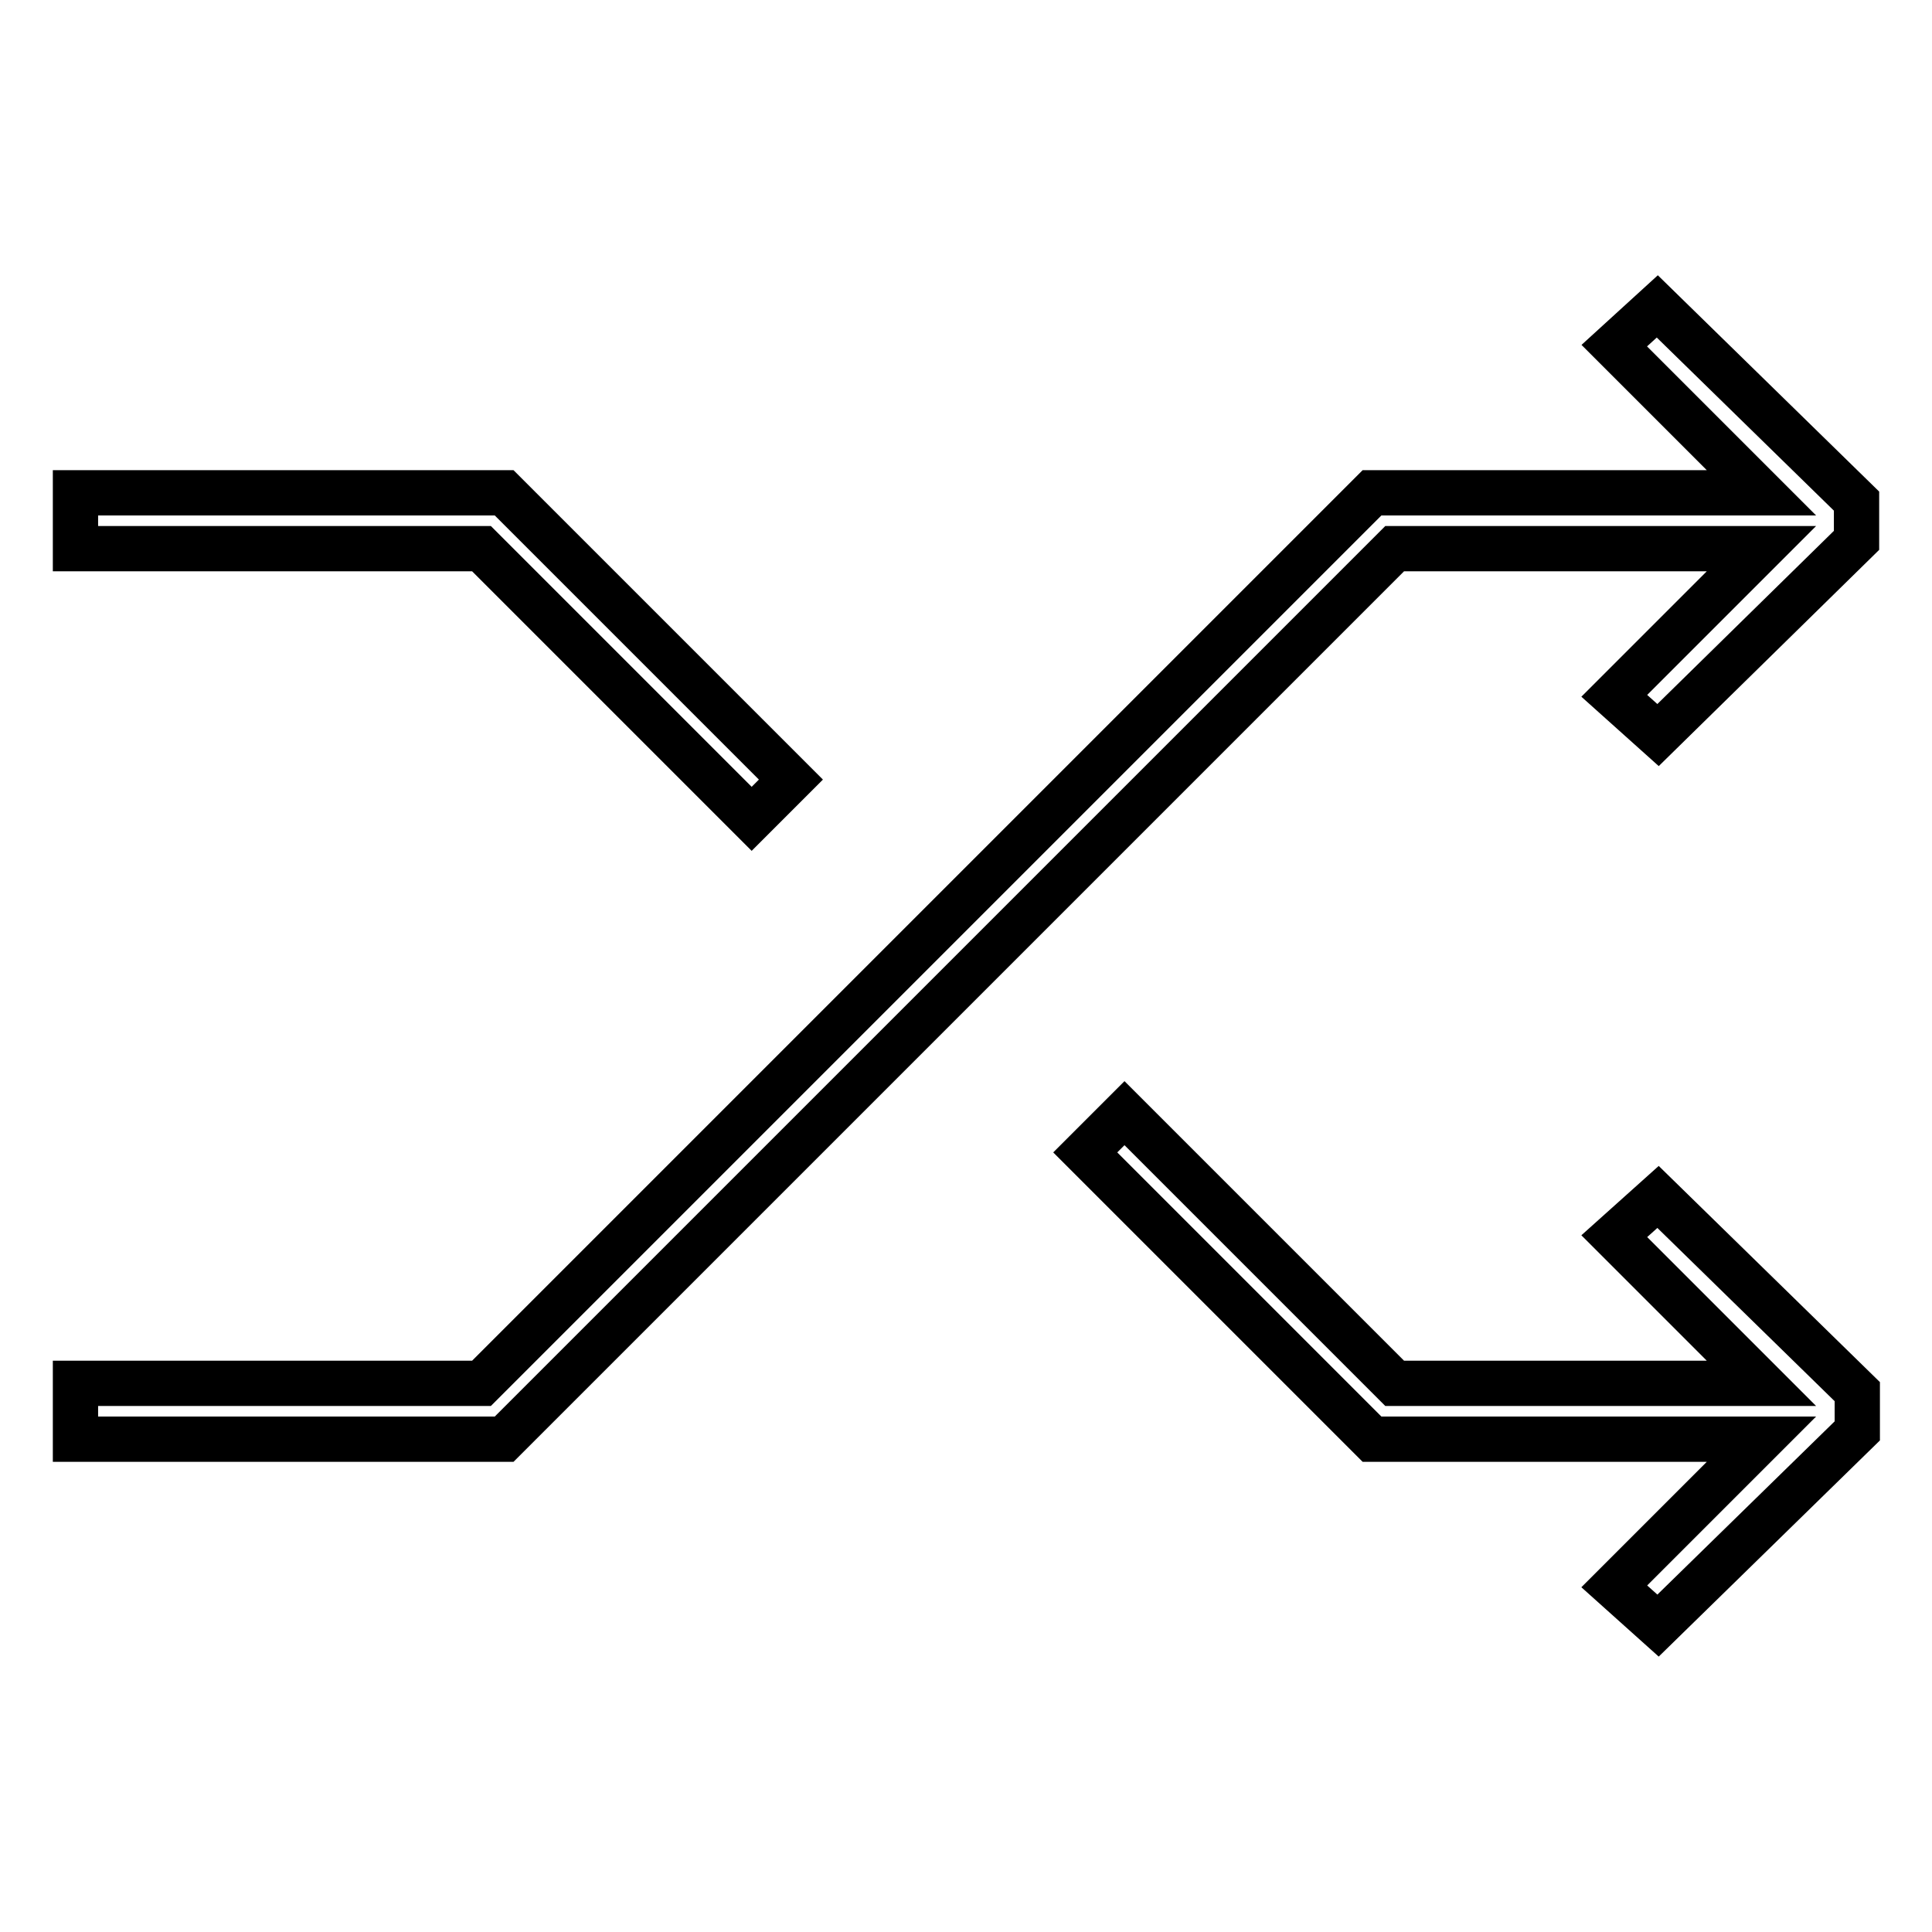 <?xml version="1.0" encoding="utf-8"?>
<!-- Svg Vector Icons : http://www.onlinewebfonts.com/icon -->
<!DOCTYPE svg PUBLIC "-//W3C//DTD SVG 1.1//EN" "http://www.w3.org/Graphics/SVG/1.1/DTD/svg11.dtd">
<svg version="1.1" xmlns="http://www.w3.org/2000/svg" xmlns:xlink="http://www.w3.org/1999/xlink" x="0px" y="0px" viewBox="0 0 256 256" enable-background="new 0 0 256 256" xml:space="preserve">
<g> <path stroke-width="6" fill-opacity="0" stroke="#000000"  d="M99.6,108.5l5.2-5.2l-38-38H10v7.4h53.8L99.6,108.5z M213.9,45.8l19.5,19.5h-51.6l-118,118H10v7.4h56.8 l118-118h48.6l-19.5,19.5l5.8,5.2L246,71.6v-5.2l-26.4-25.8L213.9,45.8z M213.9,163.8l19.5,19.5h-48.6L149,147.5l-5.2,5.2l38,38 h51.6l-19.5,19.5l5.8,5.2l26.4-25.8v-5.2l-26.4-25.8L213.9,163.8z"/></g>
</svg>